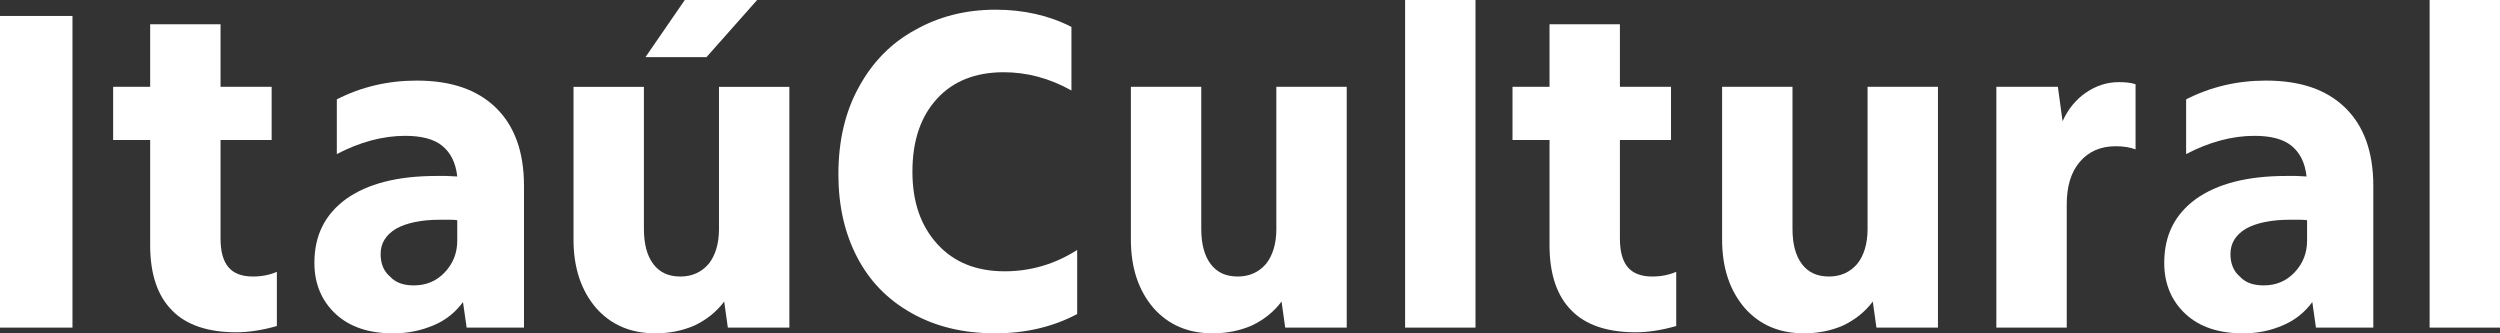 <svg width="285" height="38" viewBox="0 0 285 38" fill="none" xmlns="http://www.w3.org/2000/svg">
<rect x="0" y="0" width="285" height="38" fill="#333333" stroke="none"/>
<path d="M8.262 1.82H0V37.347H8.262V1.82Z" fill="white"/>
<path d="M26.925 37.88C23.716 37.88 21.22 37.049 19.615 35.385C17.951 33.722 17.119 31.227 17.119 27.959V15.958H12.898V9.899H17.119V2.77H25.142V9.899H30.967V15.958H25.142V27.187C25.142 28.672 25.44 29.741 26.034 30.454C26.628 31.167 27.579 31.523 28.828 31.523C29.838 31.523 30.73 31.345 31.562 30.989V37.167C29.897 37.643 28.352 37.88 26.925 37.88Z" fill="white"/>
<path d="M47.194 32.535C48.561 32.535 49.75 32.06 50.701 31.05C51.652 30.04 52.127 28.852 52.127 27.426V25.109C51.83 25.05 51.474 25.05 51.176 25.05H50.166C48.026 25.05 46.362 25.406 45.173 26.06C43.985 26.773 43.39 27.723 43.39 28.971C43.39 30.04 43.747 30.931 44.46 31.525C45.114 32.238 46.005 32.535 47.194 32.535ZM44.817 38.001C42.083 38.001 39.883 37.288 38.279 35.803C36.674 34.318 35.842 32.357 35.842 29.981C35.842 26.832 37.031 24.456 39.468 22.673C41.904 20.951 45.292 20.059 49.75 20.059C50.107 20.059 50.523 20.059 50.939 20.059C51.295 20.059 51.712 20.119 52.127 20.119C51.949 18.515 51.355 17.386 50.404 16.614C49.453 15.841 48.026 15.485 46.184 15.485C43.628 15.485 41.013 16.198 38.398 17.564V11.326C41.191 9.9 44.222 9.188 47.491 9.188C51.414 9.188 54.386 10.197 56.526 12.277C58.666 14.356 59.735 17.326 59.735 21.188V37.347H53.197L52.781 34.436C51.949 35.565 50.879 36.456 49.512 37.05C47.967 37.704 46.481 38.001 44.817 38.001Z" fill="white"/>
<path d="M80.537 6.513H73.583L79.349 -1.863H87.967L80.537 6.513ZM74.713 38C71.919 38 69.66 37.05 67.937 35.089C66.272 33.129 65.381 30.574 65.381 27.307V9.9H73.405V26.059C73.405 27.841 73.761 29.148 74.475 30.099C75.188 31.049 76.198 31.525 77.565 31.525C78.873 31.525 79.943 31.049 80.775 30.099C81.548 29.148 81.964 27.782 81.964 26.118V9.9H89.988V37.347H82.974L82.558 34.376C81.667 35.565 80.537 36.456 79.17 37.109C77.803 37.703 76.317 38 74.713 38Z" fill="white"/>
<path d="M113.467 37.998C109.782 37.998 106.631 37.226 103.897 35.682C101.163 34.137 99.142 32.058 97.716 29.325C96.289 26.592 95.576 23.443 95.576 19.879C95.576 16.077 96.349 12.75 97.894 9.957C99.44 7.106 101.579 4.908 104.313 3.422C107.047 1.878 110.079 1.105 113.526 1.105C116.676 1.105 119.589 1.759 122.144 3.066V10.314C119.589 8.888 117.033 8.235 114.418 8.235C111.208 8.235 108.652 9.245 106.81 11.264C104.967 13.284 104.016 16.017 104.016 19.582C104.016 23.027 104.967 25.76 106.869 27.84C108.771 29.919 111.327 30.929 114.537 30.929C117.508 30.929 120.302 30.097 122.798 28.493V35.8C120.005 37.286 116.855 37.998 113.467 37.998Z" fill="white"/>
<path d="M138.252 37.999C135.458 37.999 133.199 37.048 131.476 35.088C129.811 33.127 128.92 30.573 128.92 27.305V9.898H136.944V26.058C136.944 27.84 137.301 29.147 138.014 30.098C138.727 31.048 139.737 31.523 141.104 31.523C142.412 31.523 143.482 31.048 144.314 30.098C145.087 29.147 145.503 27.781 145.503 26.117V9.898H153.527V37.345H146.513L146.097 34.375C145.206 35.563 144.076 36.454 142.709 37.108C141.342 37.702 139.856 37.999 138.252 37.999Z" fill="white"/>
<path d="M168.206 -1.863H160.182V37.347H168.206V-1.863Z" fill="white"/>
<path d="M186.453 37.88C183.243 37.88 180.747 37.049 179.142 35.385C177.478 33.722 176.646 31.227 176.646 27.959V15.958H172.426V9.899H176.646V2.77H184.67V9.899H190.495V15.958H184.67V27.187C184.67 28.672 184.967 29.741 185.561 30.454C186.156 31.167 187.107 31.523 188.355 31.523C189.365 31.523 190.257 31.345 191.089 30.989V37.167C189.425 37.643 187.879 37.88 186.453 37.88Z" fill="white"/>
<path d="M205.652 37.999C202.858 37.999 200.6 37.048 198.876 35.088C197.212 33.127 196.32 30.573 196.32 27.305V9.898H204.344V26.058C204.344 27.84 204.701 29.147 205.414 30.098C206.127 31.048 207.138 31.523 208.505 31.523C209.812 31.523 210.882 31.048 211.714 30.098C212.487 29.147 212.903 27.781 212.903 26.117V9.898H220.927V37.345H213.914L213.498 34.375C212.606 35.563 211.477 36.454 210.11 37.108C208.743 37.702 207.257 37.999 205.652 37.999Z" fill="white"/>
<path d="M227.584 9.898H234.598L235.132 13.819C235.786 12.393 236.678 11.324 237.807 10.552C238.936 9.779 240.185 9.363 241.552 9.363C242.265 9.363 242.919 9.423 243.454 9.601V17.027C242.8 16.789 242.087 16.671 241.195 16.671C239.471 16.671 238.104 17.265 237.094 18.453C236.083 19.641 235.608 21.245 235.608 23.324V37.345H227.584V9.898Z" fill="white"/>
<path d="M258.075 32.535C259.442 32.535 260.631 32.06 261.582 31.05C262.533 30.04 263.008 28.852 263.008 27.426V25.109C262.711 25.05 262.355 25.05 262.057 25.05H261.047C258.907 25.05 257.243 25.406 256.054 26.06C254.865 26.773 254.271 27.723 254.271 28.971C254.271 30.04 254.628 30.931 255.341 31.525C255.995 32.238 256.886 32.535 258.075 32.535ZM255.698 38.001C252.964 38.001 250.764 37.288 249.16 35.803C247.555 34.318 246.723 32.357 246.723 29.981C246.723 26.832 247.911 24.456 250.348 22.673C252.785 20.951 256.173 20.059 260.631 20.059C260.987 20.059 261.404 20.059 261.82 20.059C262.176 20.059 262.592 20.119 262.949 20.119C262.771 18.515 262.176 17.386 261.225 16.614C260.274 15.841 258.848 15.485 257.005 15.485C254.449 15.485 251.834 16.198 249.219 17.564V11.326C252.013 9.9 255.044 9.188 258.313 9.188C262.236 9.188 265.208 10.197 267.347 12.277C269.487 14.356 270.557 17.326 270.557 21.188V37.347H264.019L263.603 34.436C262.771 35.565 261.701 36.456 260.334 37.05C258.848 37.704 257.362 38.001 255.698 38.001Z" fill="white"/>
<path d="M285.001 -1.863H276.977V37.347H285.001V-1.863Z" fill="white"/>
</svg>
